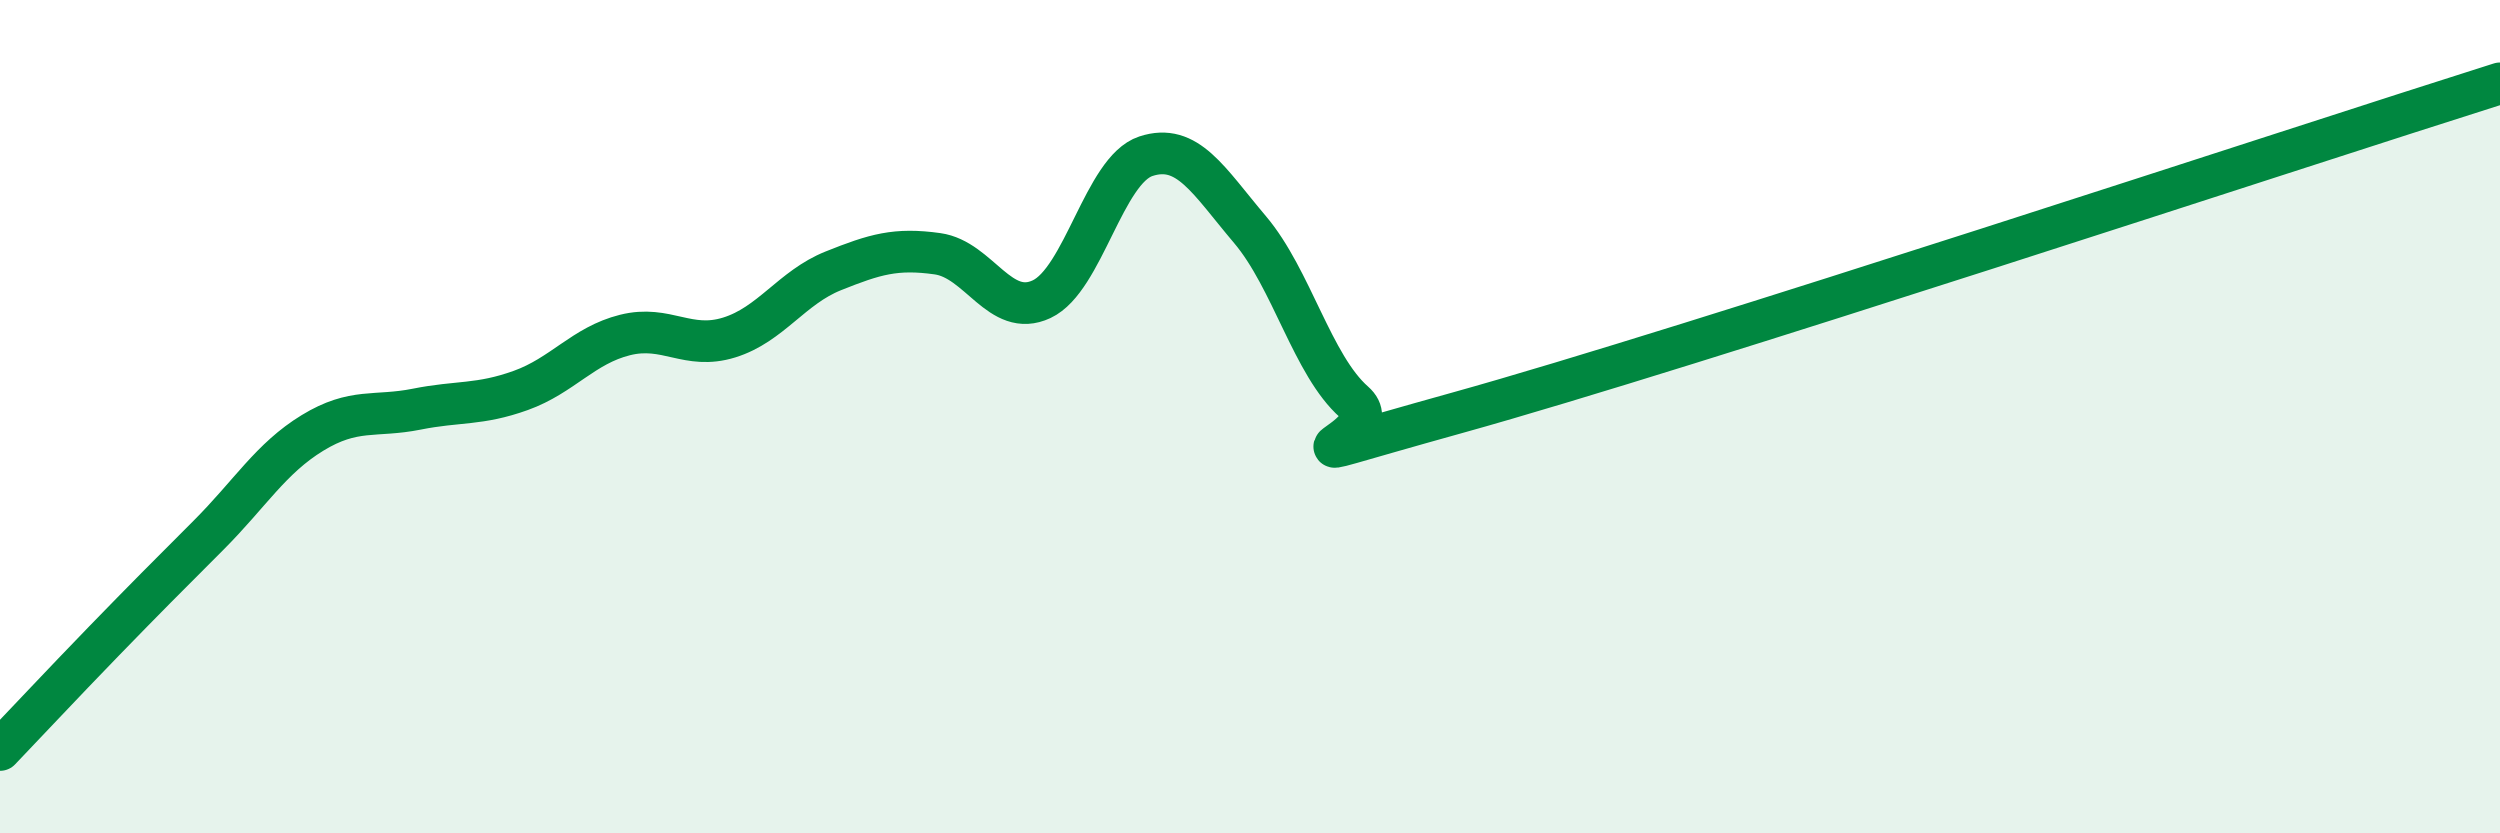 
    <svg width="60" height="20" viewBox="0 0 60 20" xmlns="http://www.w3.org/2000/svg">
      <path
        d="M 0,18 C 0.5,17.48 1.5,16.41 2.5,15.38 C 3.5,14.35 4,13.85 5,12.85 C 6,11.85 6.5,11 7.5,10.39 C 8.5,9.78 9,10.02 10,9.82 C 11,9.62 11.5,9.73 12.5,9.37 C 13.5,9.01 14,8.29 15,8.04 C 16,7.79 16.5,8.41 17.5,8.1 C 18.5,7.79 19,6.9 20,6.5 C 21,6.1 21.5,5.95 22.5,6.09 C 23.5,6.23 24,7.65 25,7.18 C 26,6.71 26.5,4.08 27.5,3.75 C 28.5,3.42 29,4.33 30,5.51 C 31,6.69 31.5,8.77 32.5,9.65 C 33.5,10.53 29.5,11.43 35,9.9 C 40.5,8.37 55,3.58 60,2L60 20L0 20Z"
        fill="#008740"
        opacity="0.1"
        stroke-linecap="round"
        stroke-linejoin="round"
      />
      <path
        d="M 0,18 C 0.5,17.48 1.5,16.41 2.5,15.38 C 3.5,14.35 4,13.85 5,12.85 C 6,11.85 6.5,11 7.5,10.39 C 8.5,9.78 9,10.02 10,9.82 C 11,9.62 11.5,9.73 12.5,9.37 C 13.5,9.01 14,8.29 15,8.04 C 16,7.79 16.5,8.41 17.5,8.1 C 18.5,7.79 19,6.9 20,6.5 C 21,6.1 21.5,5.95 22.5,6.09 C 23.5,6.23 24,7.65 25,7.18 C 26,6.71 26.5,4.08 27.5,3.75 C 28.5,3.42 29,4.33 30,5.51 C 31,6.69 31.5,8.77 32.5,9.65 C 33.5,10.53 29.5,11.43 35,9.9 C 40.5,8.37 55,3.58 60,2"
        stroke="#008740"
        stroke-width="1"
        fill="none"
        stroke-linecap="round"
        stroke-linejoin="round"
      />
    </svg>
  
